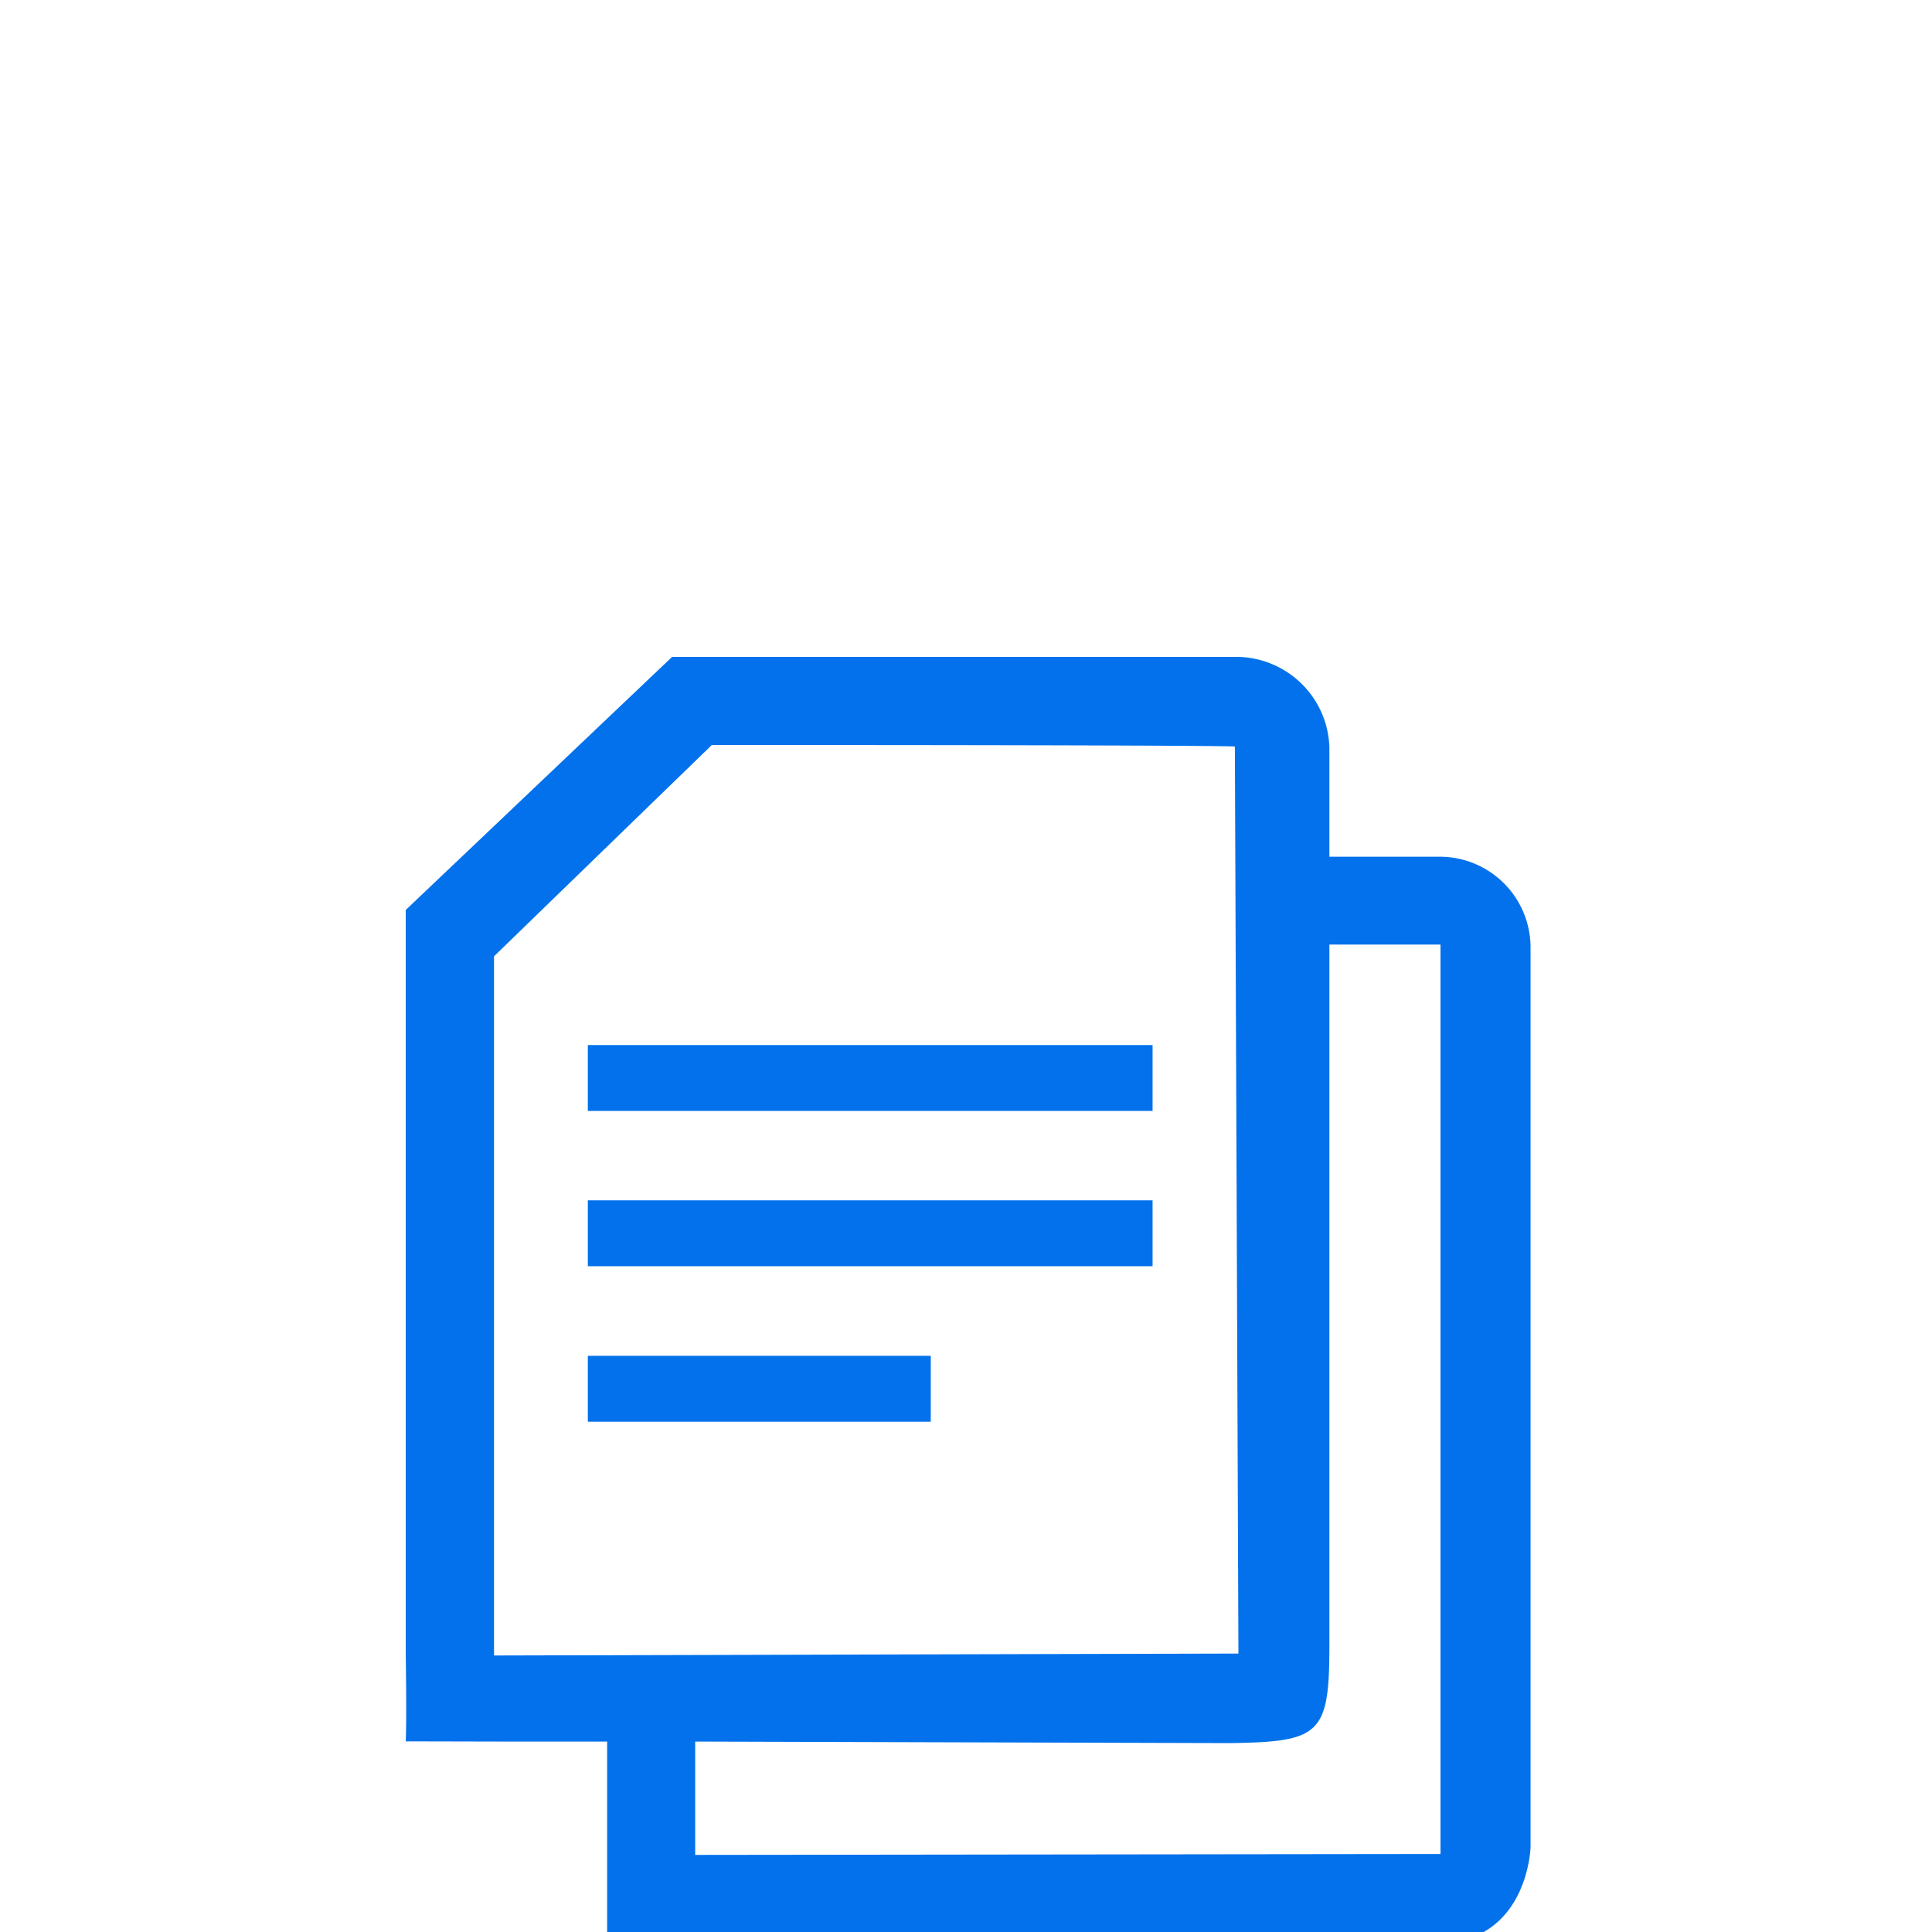 <svg xmlns="http://www.w3.org/2000/svg" xmlns:xlink="http://www.w3.org/1999/xlink" width="100" height="100" viewBox="0 0 100 100">
  <defs>
    <clipPath id="clip-path">
      <rect id="Rectangle_30530" data-name="Rectangle 30530" width="100" height="100" transform="translate(-3851 2338)" fill="rgba(255,255,255,0)"/>
    </clipPath>
  </defs>
  <g id="Mask_Group_28386" data-name="Mask Group 28386" transform="translate(3851 -2338)" clip-path="url(#clip-path)">
    <g id="i-documents" transform="translate(-3854.64 2351.02)">
      <path id="Path_3286" d="M50.6,55.9H32.85V52.49H50.6Z" transform="translate(1.216 4.667)" fill="#0271eb"/>
      <path id="Path_15777" d="M62.081,48.89H32.85V45.48H62.081Z" transform="translate(1.216 3.629)" fill="#0271eb"/>
      <path id="Path_15778" d="M62.081,41.89H32.85V38.48H62.081Z" transform="translate(1.216 2.592)" fill="#0271eb"/>
      <path id="Union_84" d="M35.065,87.56V77.123H29.508l-4.868-.011s.057-.815,0-4.547V34.08l13.789-13.1H67.66a4.834,4.834,0,0,1,4.788,4.65v5.695h5.821A4.7,4.7,0,0,1,82.861,36V82.6s-.138,4.8-4.661,4.971c-1.5.057-6.808.08-13.192.08-12.779,0-29.943-.08-29.943-.08Zm4.558-4.57L78.2,82.944V35.871H72.448V72.186c0,4.581-.494,4.948-5.132,5.017l-27.693-.08V82.99ZM29.21,36.468v36.2l38.531-.1-.184-46.947s.138-.08-27.073-.08L29.221,36.468Z" fill="#0271eb"/>
    </g>
  </g>
</svg>
